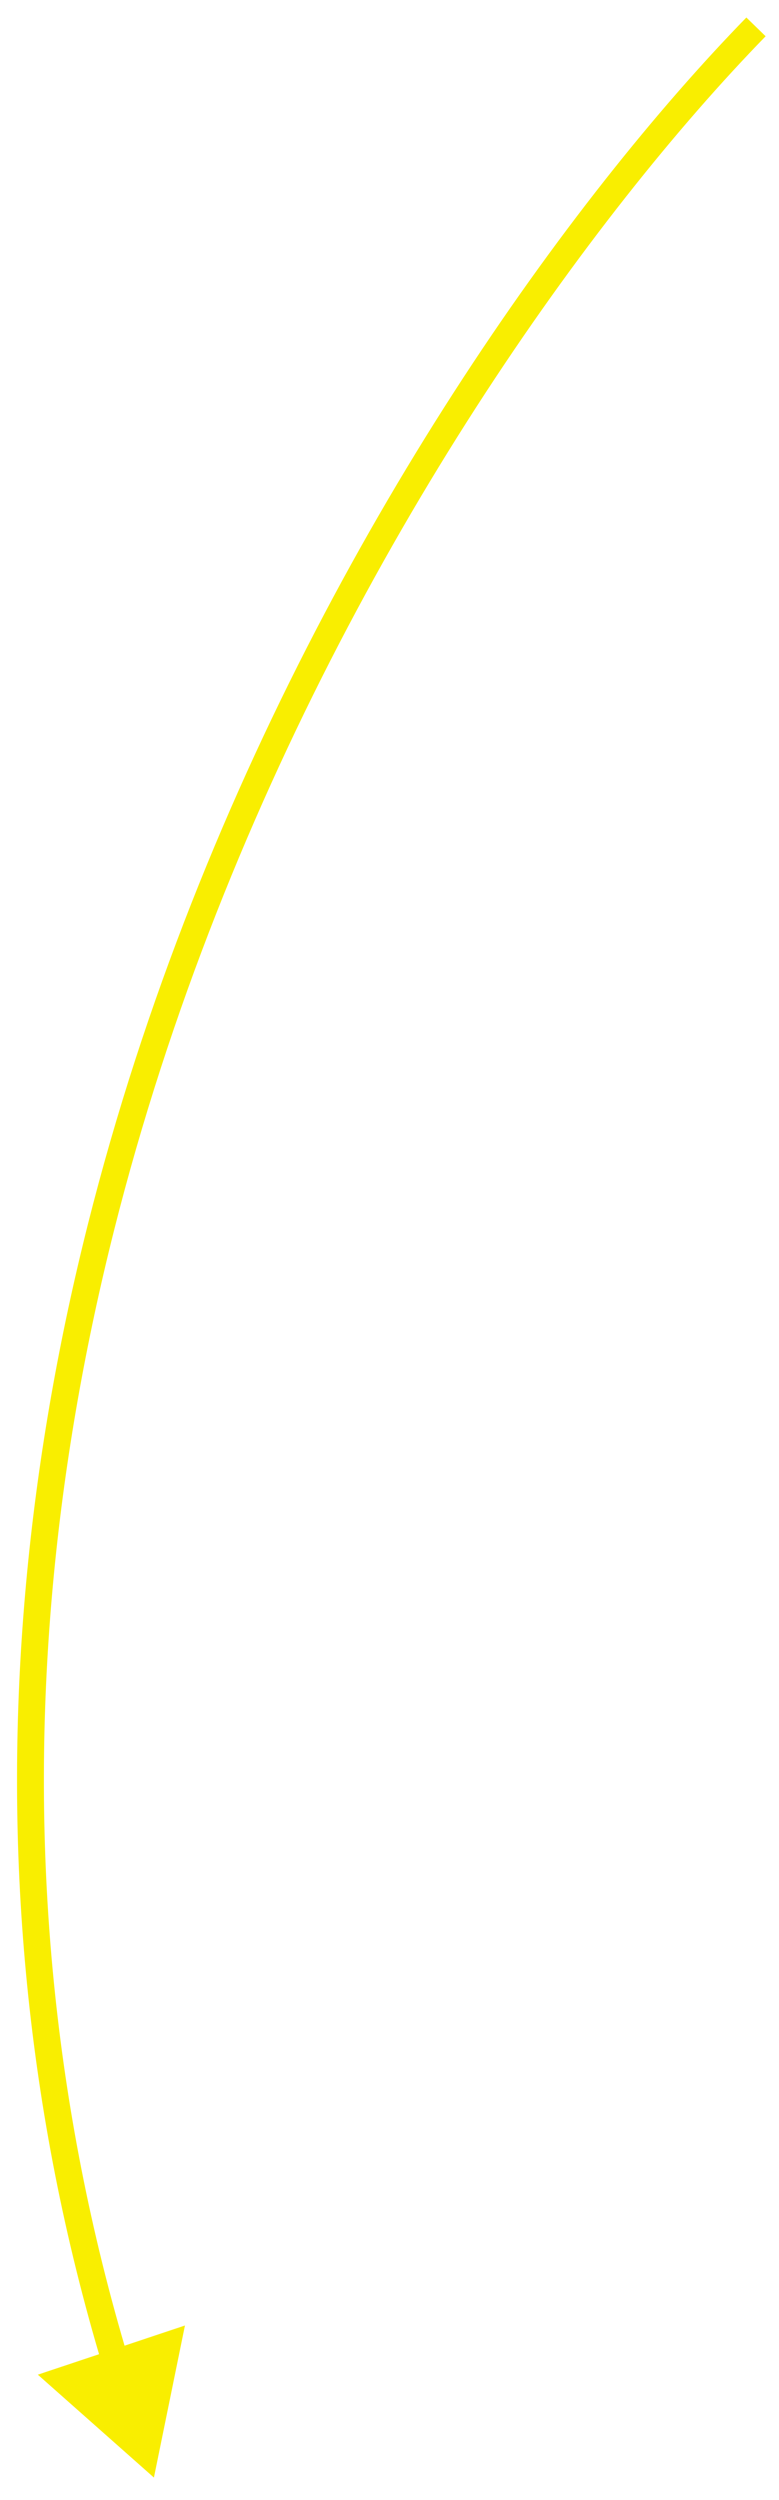 <?xml version="1.0" encoding="UTF-8"?> <svg xmlns="http://www.w3.org/2000/svg" width="29" height="93" viewBox="0 0 29 93" fill="none"><path d="M5.73 92.163L1.408 88.335L6.885 86.506L5.73 92.163ZM28.502 1.349C22.025 7.996 13.242 20.157 7.508 35.387C1.776 50.612 -0.899 68.874 4.784 87.751L3.826 88.04C-1.936 68.899 0.785 50.406 6.573 35.035C12.358 19.668 21.218 7.39 27.785 0.651L28.502 1.349Z" fill="#F9EE00"></path></svg> 